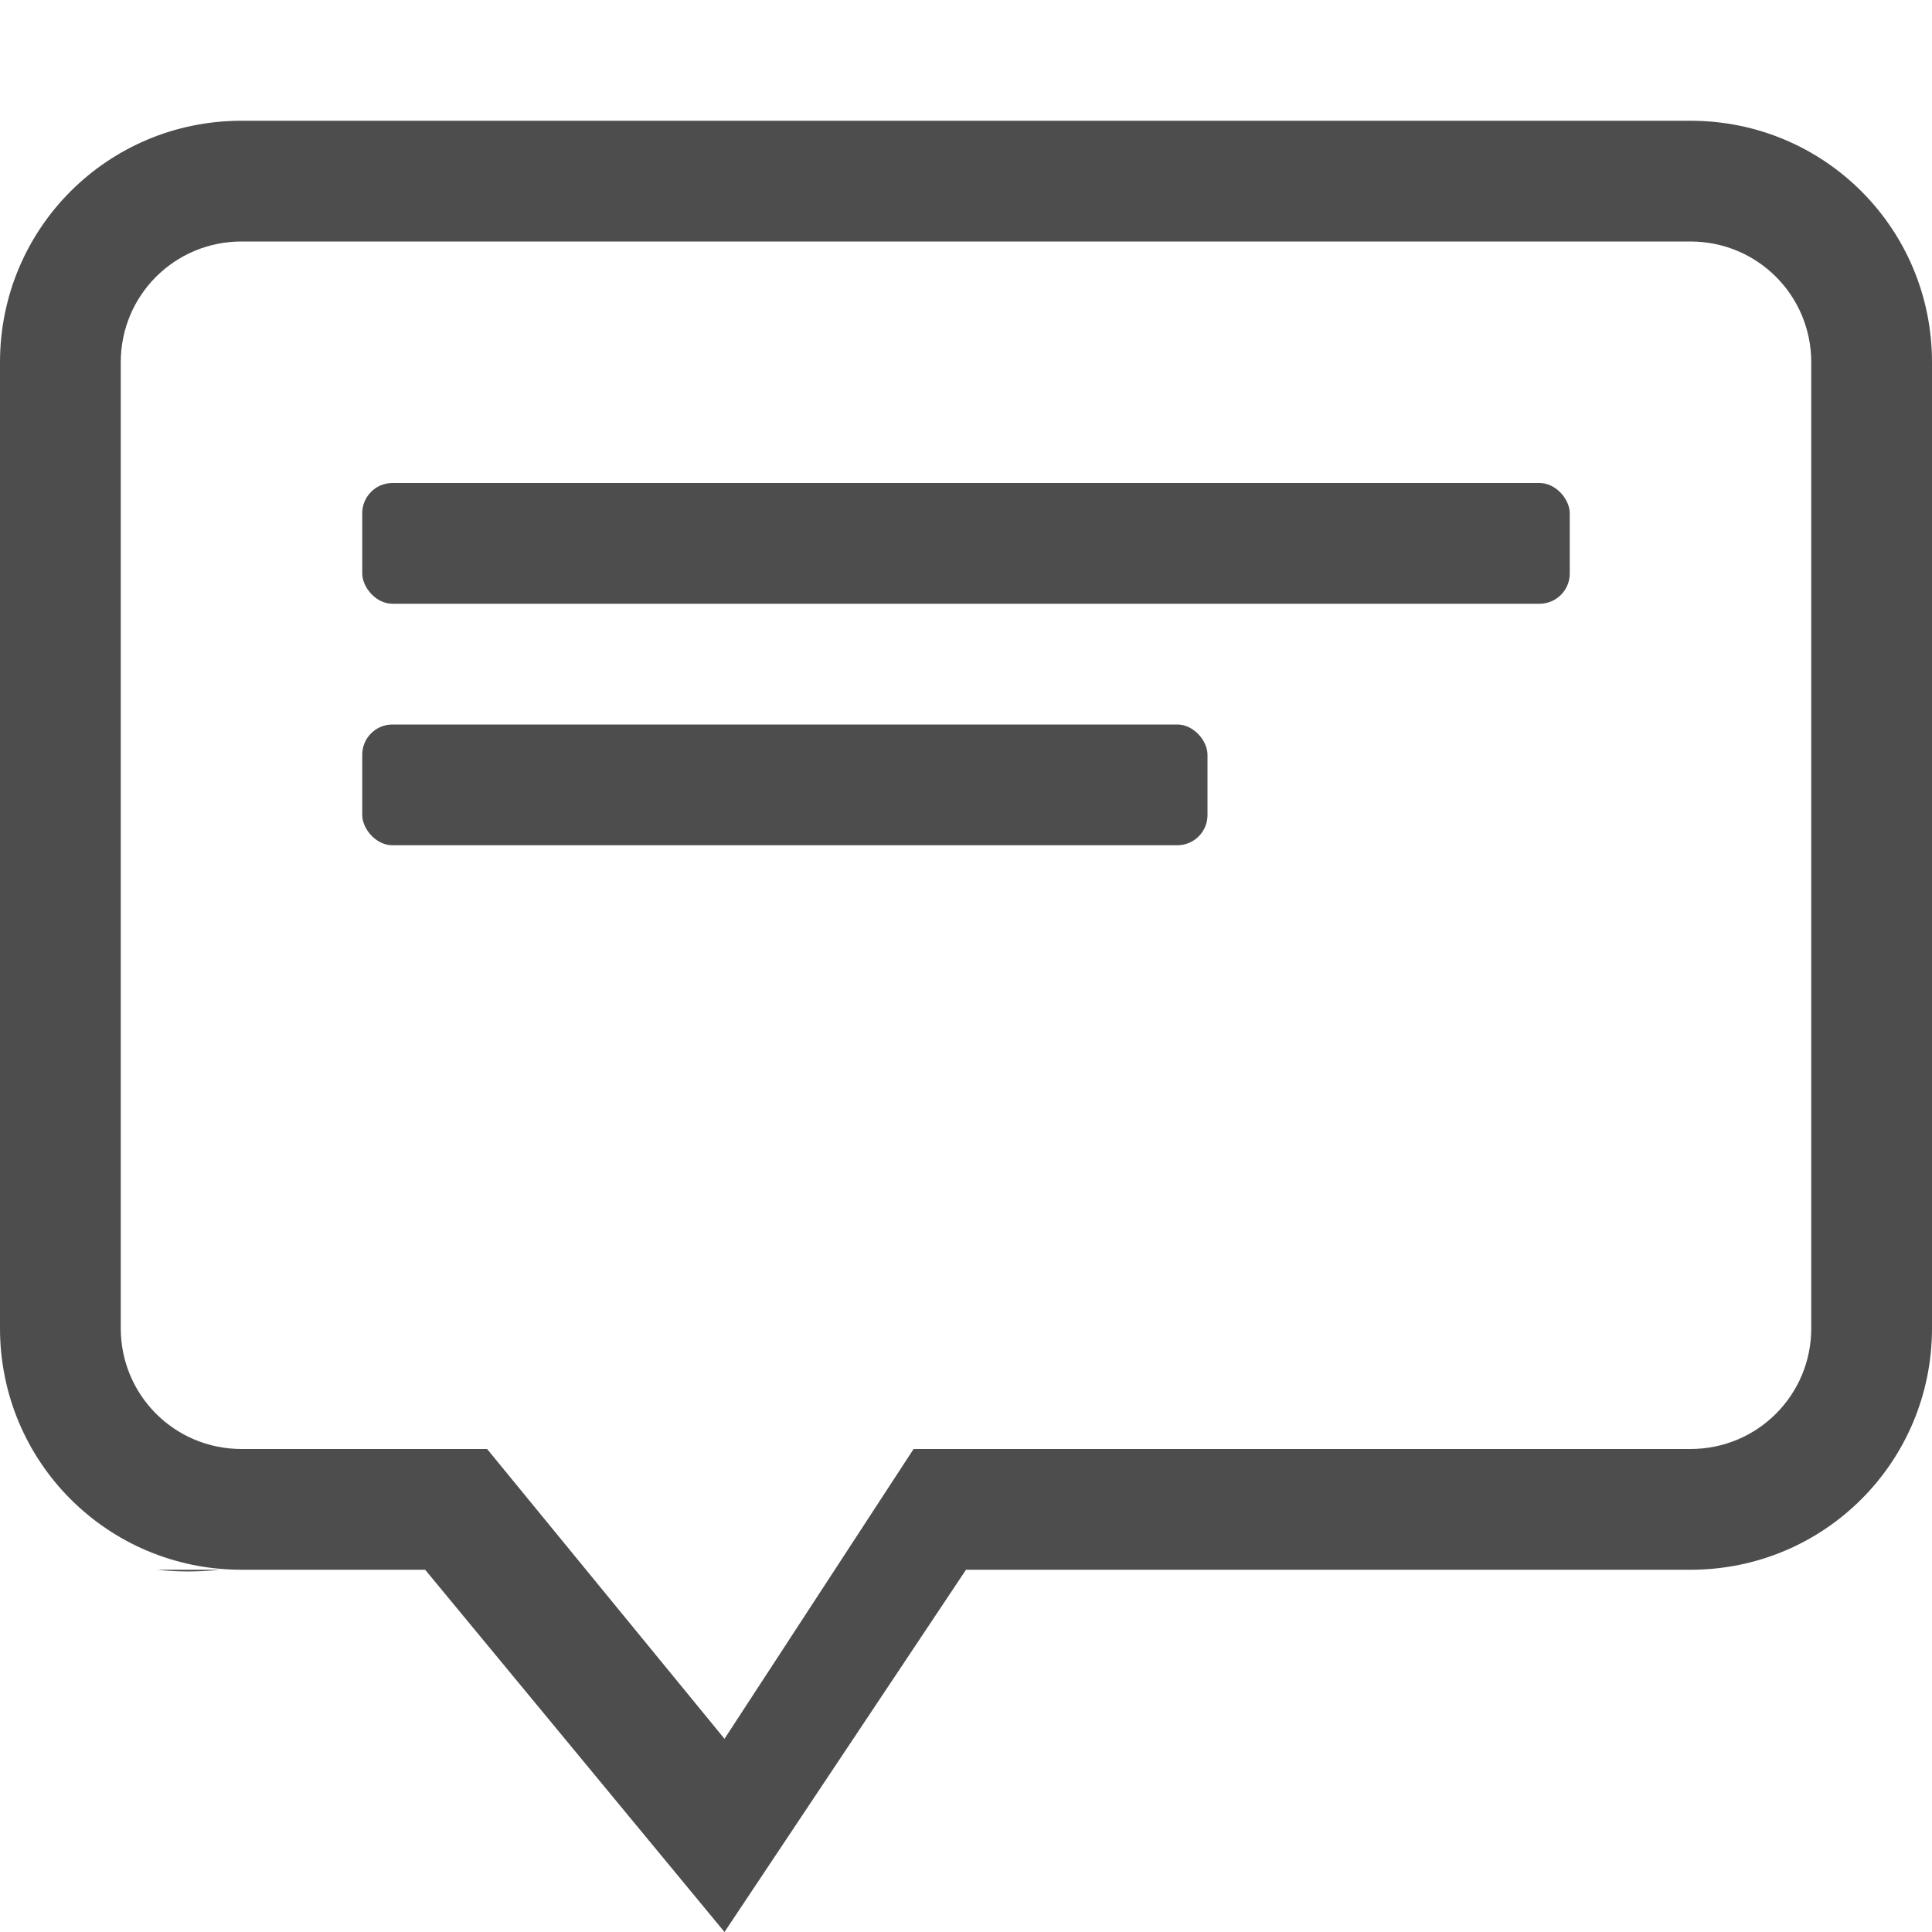 <svg xmlns="http://www.w3.org/2000/svg" width="16" height="16" version="1.1">
 <g transform="translate(-632,-260)">
  <path d="m 634,261 c -1.108,0 -2,0.892 -2,2 v 8 c 0,1.108 0.892,2 2,2 h 1.521 l 2.479,3 2,-3 h 6 c 1.108,0 2,-0.892 2,-2 v -8 c 0,-1.108 -0.892,-2 -2,-2 z m 0,1 h 12 c 0.554,0 1,0.446 1,1 v 8 c 0,0.554 -0.446,1 -1,1 h -6.434 L 638,274.4 636.034,272 H 634 c -0.554,0 -1,-0.446 -1,-1 v -8 c 0,-0.554 0.446,-1 1,-1 z m -0.699,11 c 0.152,0.017 0.321,0.021 0.523,0 z" style="fill:#4d4d4d"/>
  <rect style="fill:#4d4d4d" width="10" height="1" x="635" y="264" rx=".25" ry=".25"/>
  <rect style="fill:#4d4d4d" width="7" height="1" x="635" y="266" rx=".25" ry=".25"/>
 </g>
</svg>
